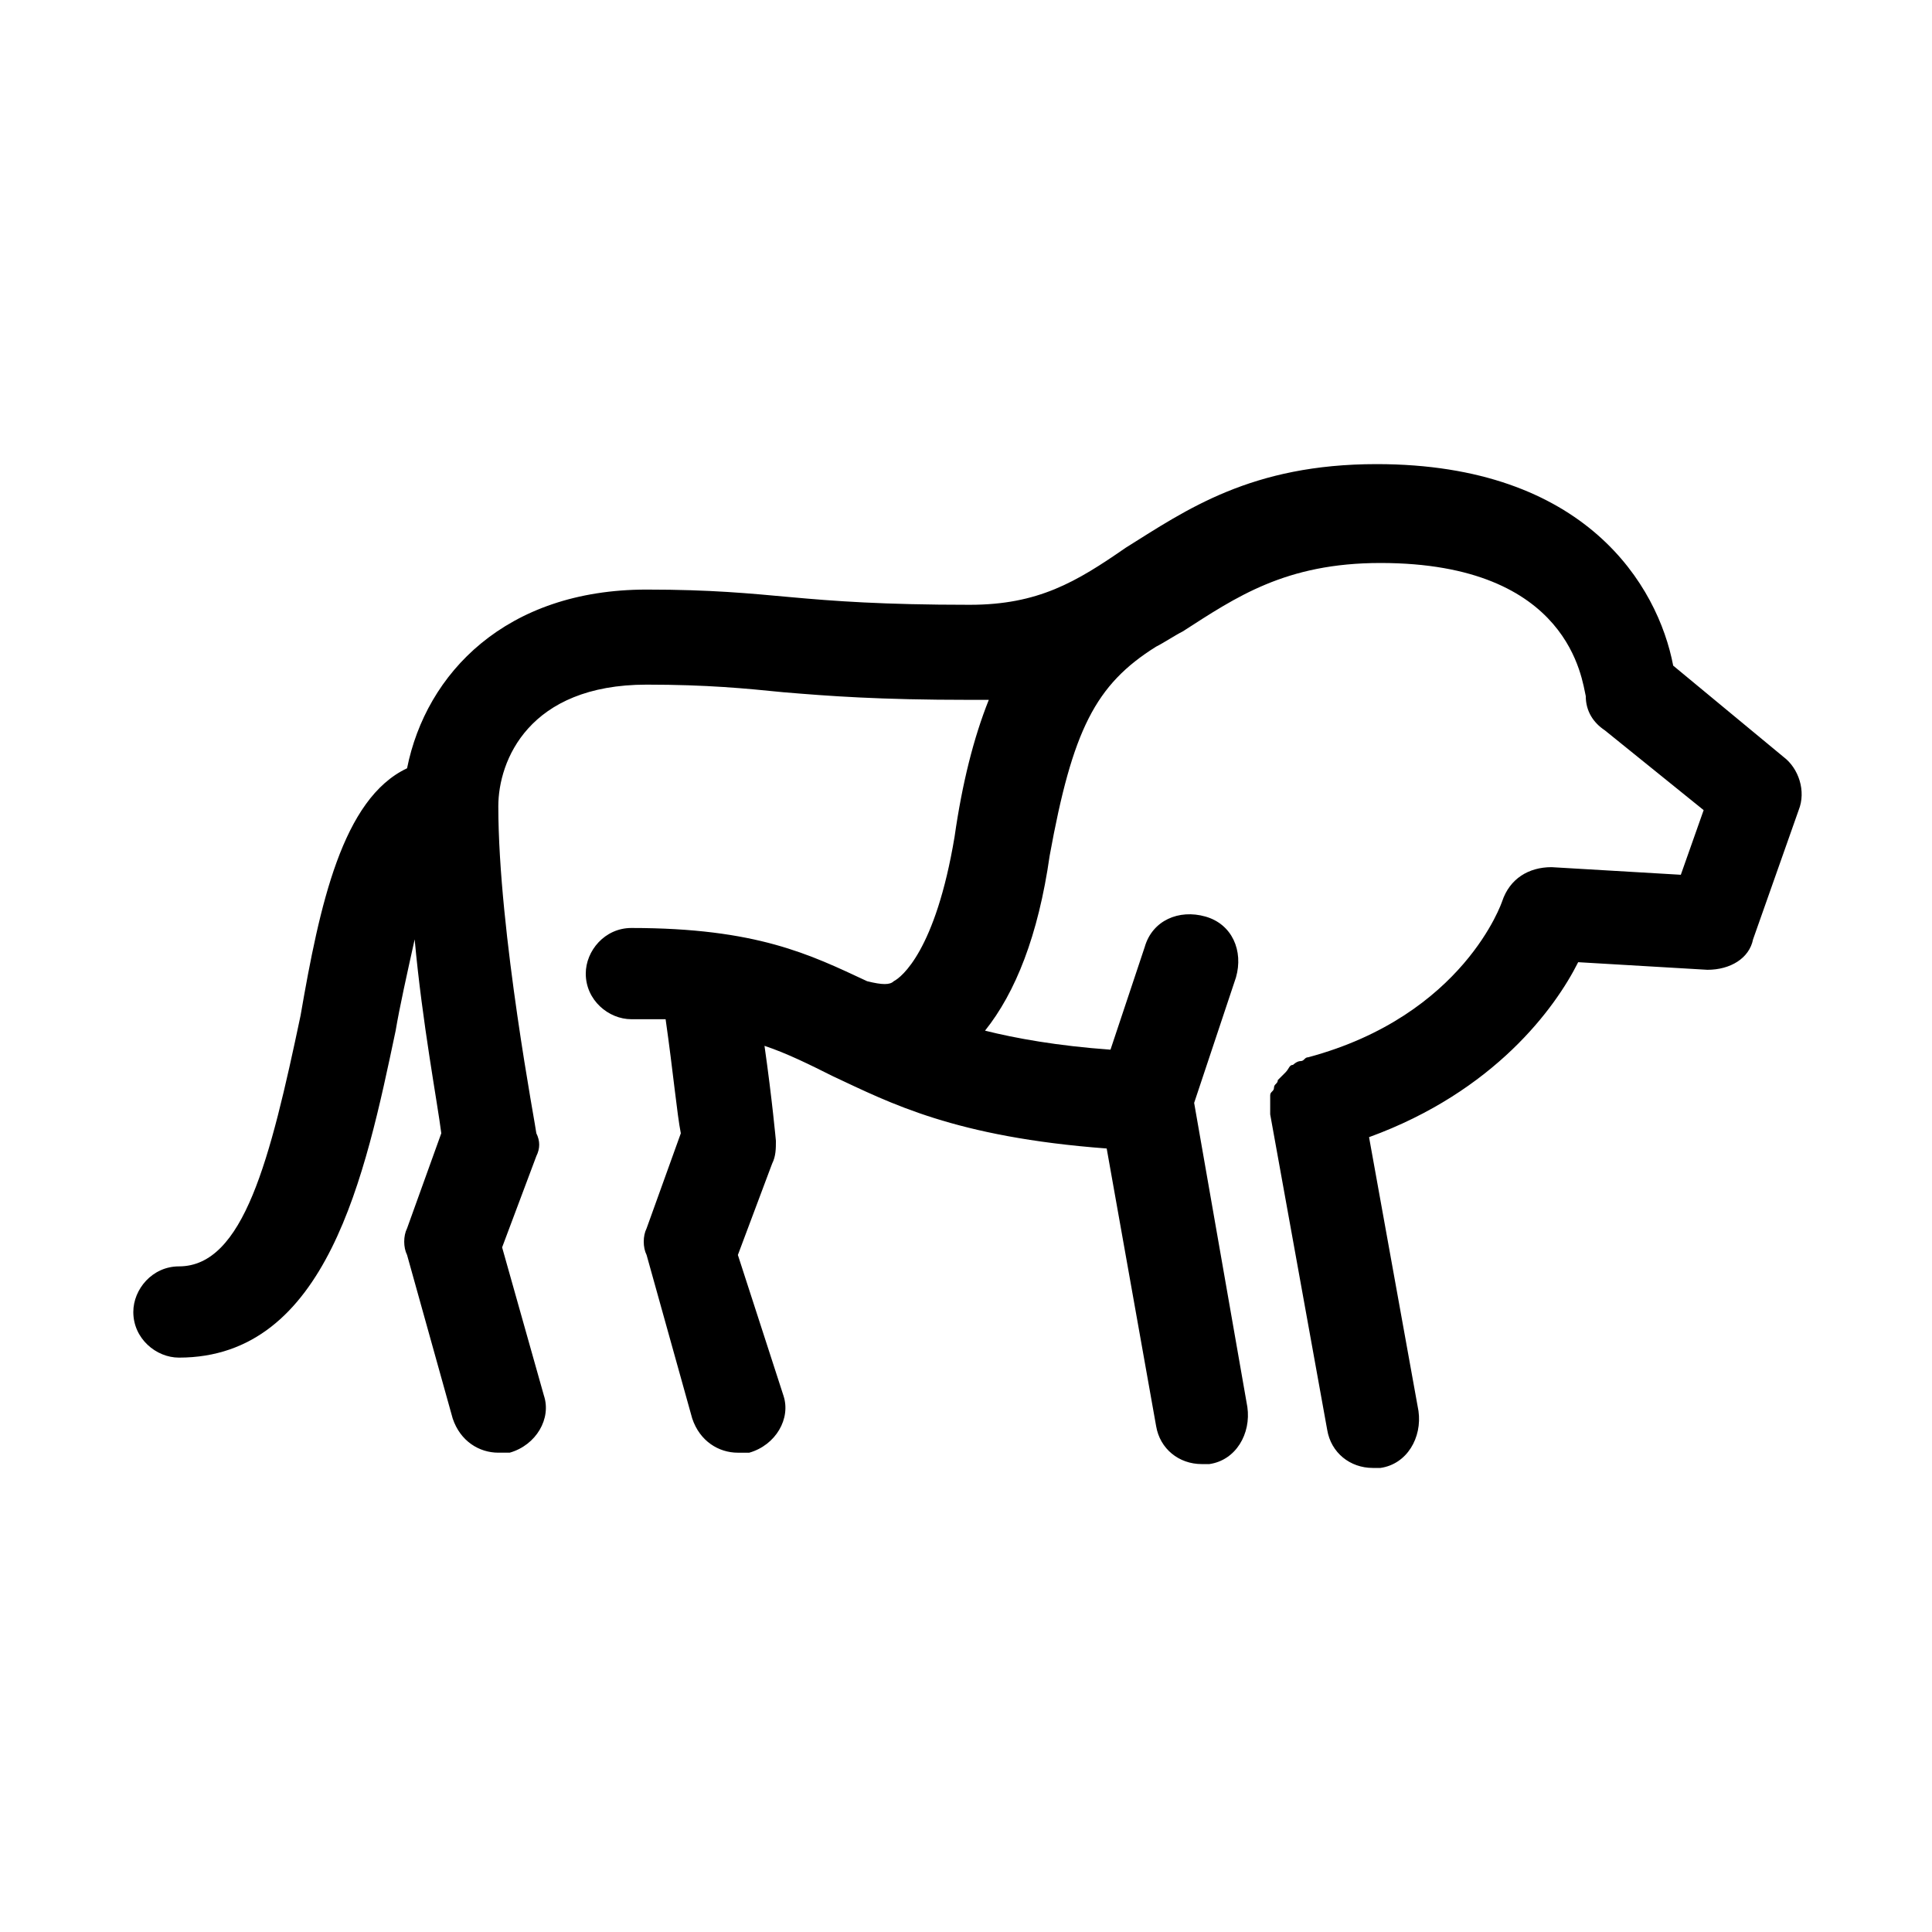 <?xml version="1.0" encoding="UTF-8"?>
<!-- The Best Svg Icon site in the world: iconSvg.co, Visit us! https://iconsvg.co -->
<svg fill="#000000" width="800px" height="800px" version="1.1" viewBox="144 144 512 512" xmlns="http://www.w3.org/2000/svg">
 <path d="m562.23 398.99 34.258 2.016c6.047 0 11.082-3.023 12.09-8.062l12.09-34.258c2.016-5.039 0-11.082-4.031-14.105l-29.223-24.184c-4.031-21.16-23.176-53.402-78.594-53.402-33.25 0-50.383 12.09-66.504 22.168-13.098 9.07-23.176 15.113-41.312 15.113-23.176 0-36.273-1.008-47.359-2.016-11.082-1.008-21.16-2.016-38.289-2.016-37.281 0-58.441 22.168-63.48 47.359-17.129 8.062-23.176 36.273-28.215 65.496-8.062 38.289-15.113 66.504-32.242 66.504-7.055 0-12.09 6.047-12.09 12.09 0 7.055 6.047 12.09 12.09 12.09 39.297 0 49.375-48.367 57.434-86.656 1.008-6.047 3.023-15.113 5.039-24.184 2.016 22.168 6.047 43.328 7.055 51.387l-9.07 25.191c-1.008 2.016-1.008 5.039 0 7.055l12.09 43.328c2.016 6.047 7.055 9.07 12.09 9.07h3.023c7.055-2.016 11.082-9.07 9.07-15.113l-11.082-39.297 9.07-24.184c1.008-2.016 1.008-4.031 0-6.047 0-1.008-10.078-53.402-10.078-86.656 0-12.09 8.062-32.242 39.297-32.242 16.121 0 26.199 1.008 36.273 2.016 12.09 1.008 25.191 2.016 49.375 2.016h5.039c-4.031 10.078-7.055 22.168-9.07 36.273-5.039 30.23-14.105 37.281-16.121 38.289-1.008 1.008-3.023 1.008-7.055 0-15.113-7.055-29.223-14.105-62.473-14.105-7.055 0-12.09 6.047-12.09 12.09 0 7.055 6.047 12.09 12.09 12.09h9.07c2.016 14.105 3.023 25.191 4.031 30.23l-9.07 25.191c-1.008 2.016-1.008 5.039 0 7.055l12.09 43.328c2.016 6.047 7.055 9.07 12.09 9.07h3.023c7.055-2.016 11.082-9.07 9.07-15.113l-12.082-37.289 9.07-24.184c1.008-2.016 1.008-4.031 1.008-6.047 0 0-1.008-11.082-3.023-25.191 6.047 2.016 12.09 5.039 18.137 8.062 15.113 7.055 32.242 16.121 72.547 19.145l13.098 73.555c1.008 6.047 6.047 10.078 12.09 10.078h2.016c7.055-1.008 11.082-8.062 10.078-15.113l-14.105-80.609 11.082-33.25c2.016-7.055-1.008-14.105-8.062-16.121-7.055-2.016-14.105 1.008-16.121 8.062l-9.07 27.207c-14.105-1.008-25.191-3.023-33.25-5.039 8.062-10.078 14.105-25.191 17.129-46.352 6.047-33.25 12.09-45.344 28.215-55.418 2.016-1.008 5.039-3.023 7.055-4.031 14.105-9.07 27.207-18.137 52.395-18.137 50.383 0 53.402 31.234 54.41 35.266 0 4.031 2.016 7.055 5.039 9.07l26.199 21.16-6.047 17.129-34.258-2.016c-6.047 0-11.082 3.023-13.098 9.07 0 0-10.078 30.23-51.387 41.312-1.008 0-1.008 1.008-2.016 1.008s-2.016 1.008-2.016 1.008c-1.008 0-1.008 1.008-2.016 2.016s-1.008 1.008-2.016 2.016c0 1.008-1.008 1.008-1.008 2.016s-1.008 1.008-1.008 2.016v3.023 2.016l15.113 83.633c1.008 6.047 6.047 10.078 12.09 10.078h2.016c7.055-1.008 11.082-8.062 10.078-15.113l-13.098-72.547c33.25-12.105 49.371-34.273 55.418-46.363z"/>
</svg>